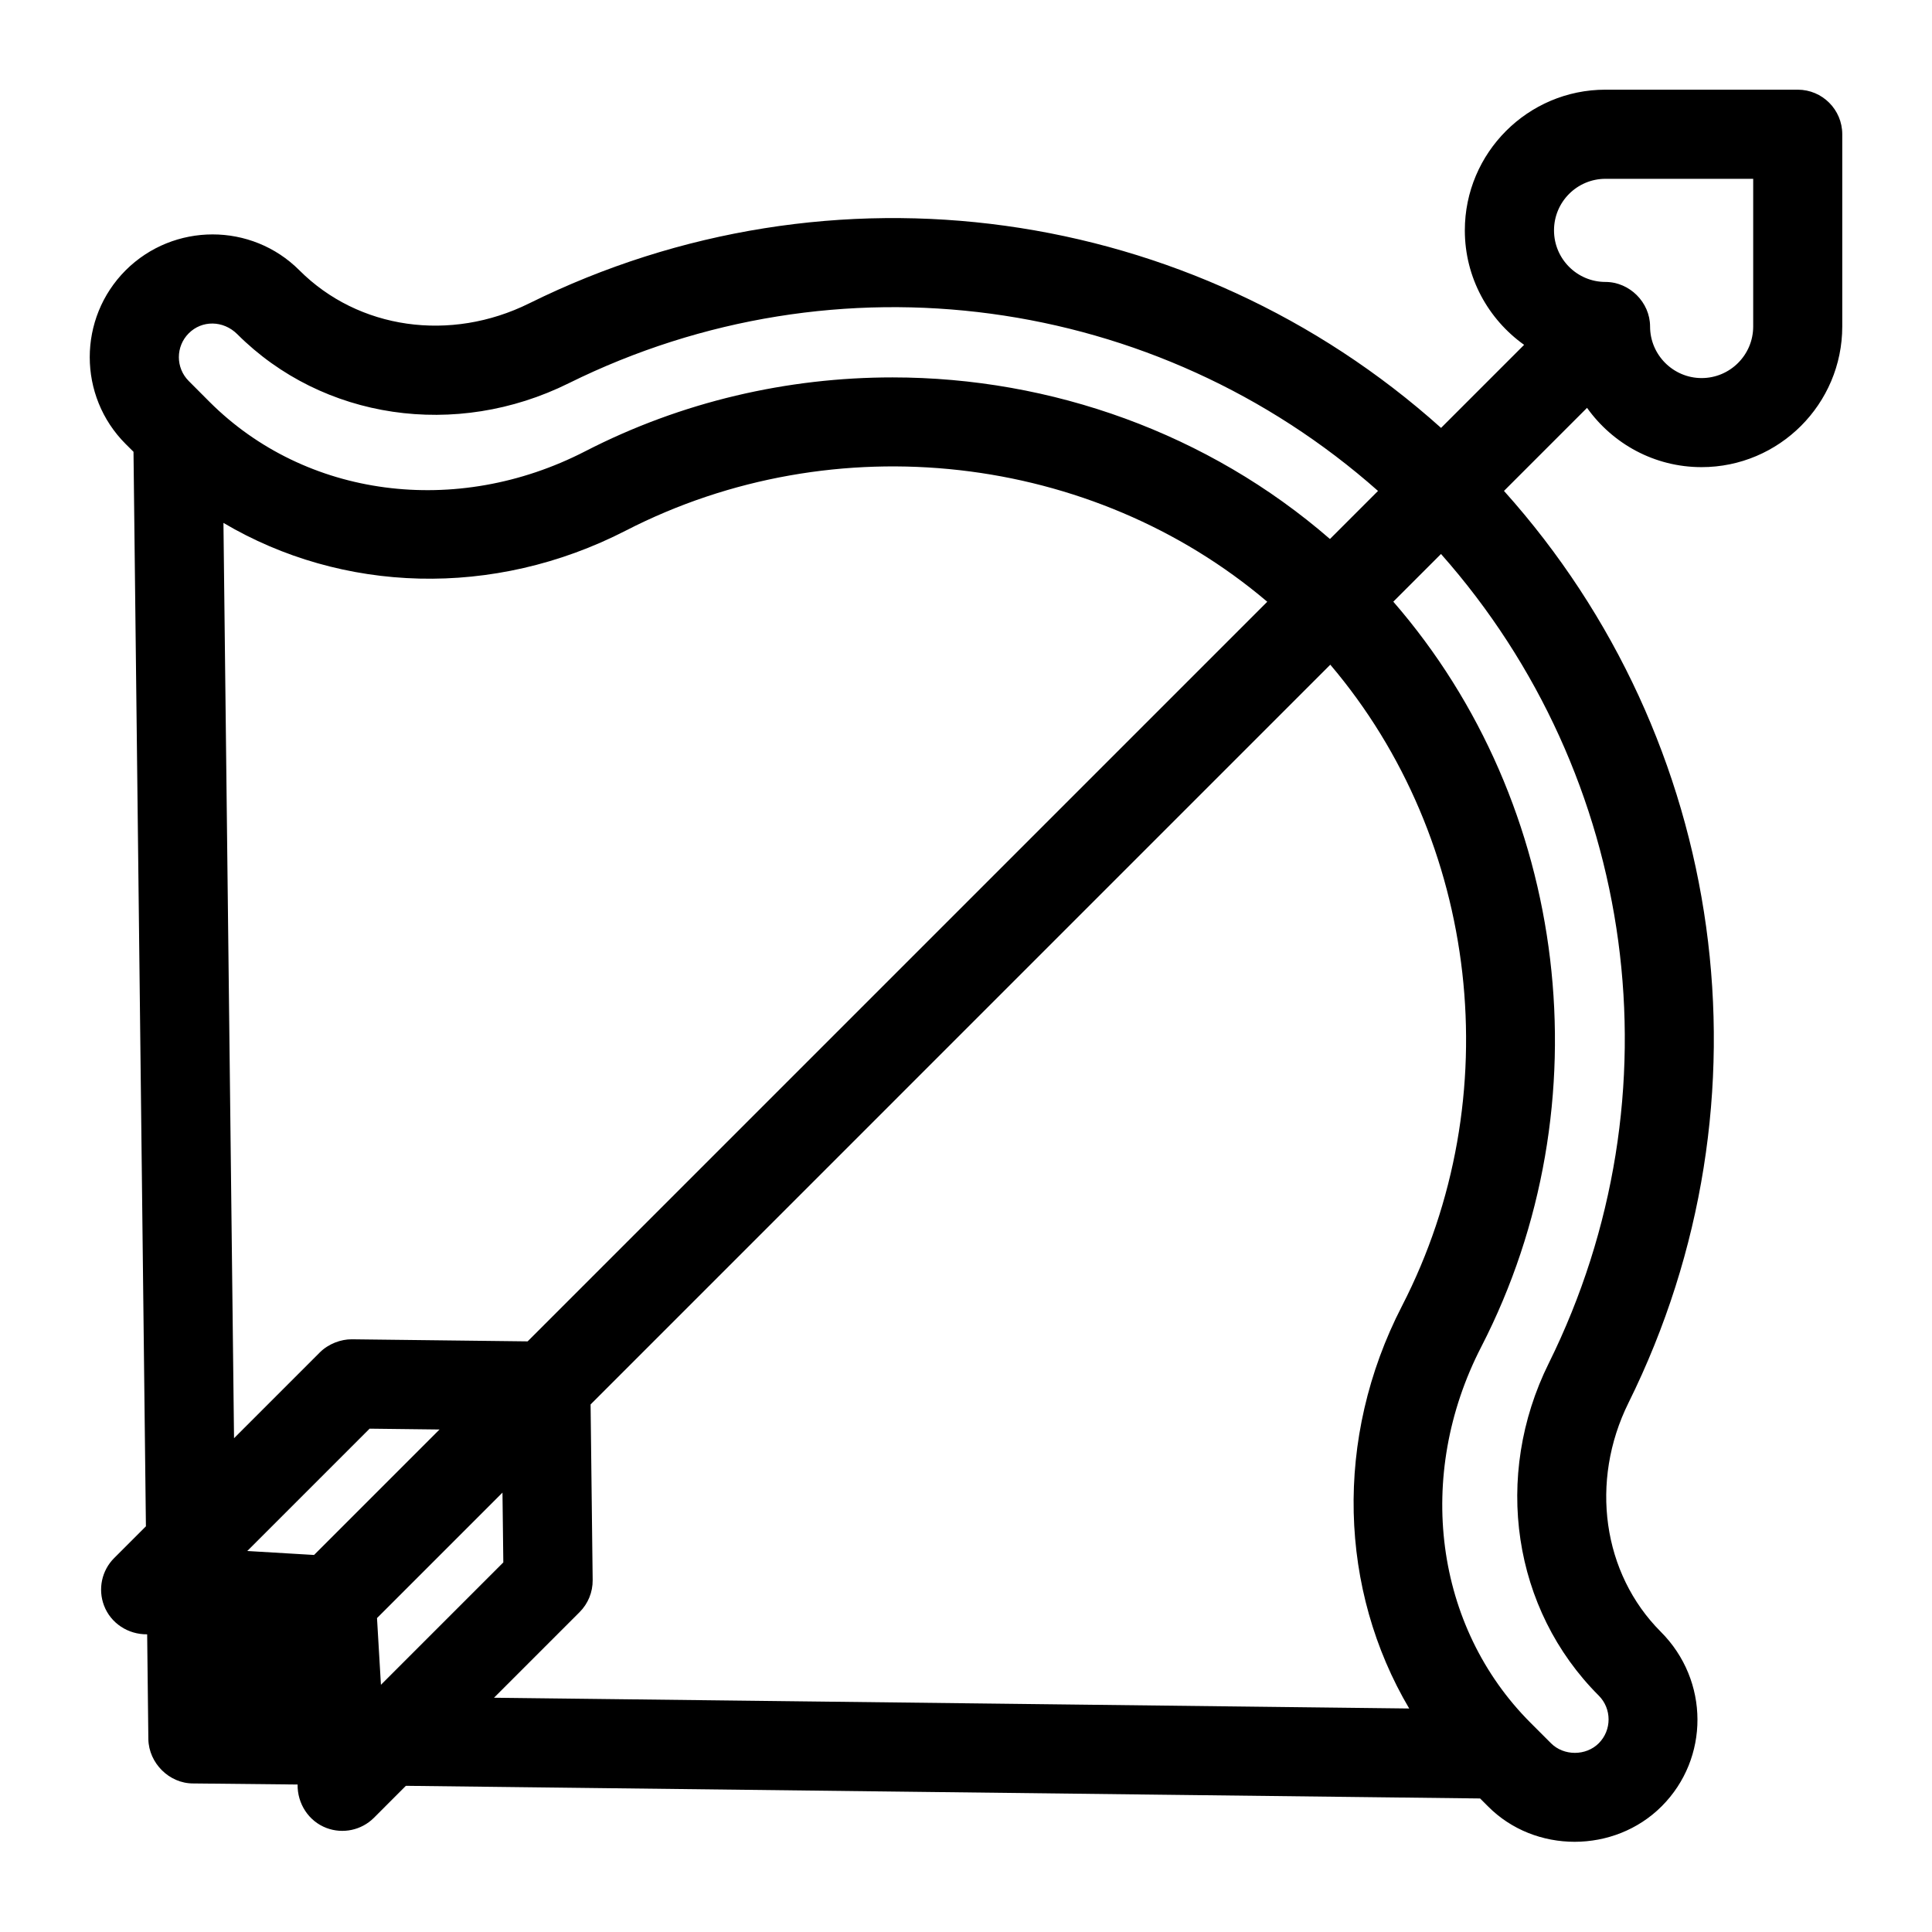 <?xml version="1.0" encoding="UTF-8"?>
<!-- Uploaded to: ICON Repo, www.iconrepo.com, Generator: ICON Repo Mixer Tools -->
<svg fill="#000000" width="800px" height="800px" version="1.1" viewBox="144 144 512 512" xmlns="http://www.w3.org/2000/svg">
 <path d="m179.38 263.73 3.289 284.76-8.422 8.422c-3.289 3.289-4.328 8.203-2.691 12.547 1.777 4.723 6.406 7.715 11.445 7.652l0.316 27.805c0.125 6.328 5.527 11.73 11.855 11.715l27.695 0.285c-0.078 5.055 2.914 9.73 7.668 11.523 4.312 1.621 9.227 0.613 12.547-2.691l8.48-8.488 284.68 3.352 2.078 2.078c12.422 12.547 33.504 12.531 46.035 0 12.691-12.691 12.691-33.332-0.234-46.258-15.43-15.445-18.879-39.832-8.551-60.676 39.707-80.168 26.152-175.72-33-241.66l22.012-22.012c6.769 9.492 17.82 15.711 30.355 15.711 20.562 0 37.281-16.734 37.281-37.281v-50.941c0-6.519-5.289-11.809-11.809-11.809h-50.949c-20.562 0-37.266 16.734-37.266 37.281 0 12.516 6.219 23.57 15.711 30.34l-22.012 22.012c-65.945-59.152-161.48-72.691-241.66-33-20.848 10.328-45.234 6.91-60.898-8.77-12.676-12.691-33.332-12.66-46.035 0-12.691 12.707-12.691 33.348 0 46.035zm23.836 18.844c31.395 18.578 71.492 20.105 106.65 2.031 55.449-28.496 123.62-20.484 169.97 18.863l-196.01 196.01-46.57-0.551c-2.898-0.031-6.234 1.211-8.484 3.465l-22.75 22.75zm74.168 275.48-32.434 32.434-1.039-17.68 33.25-33.25zm-67.855-3.023 32.418-32.418 18.531 0.219-33.25 33.25zm88.07 16.199c2.25-2.25 3.496-5.305 3.465-8.484l-0.551-46.555 196.03-196.04c39.438 46.414 47.516 114.6 18.988 169.97-18.105 35.141-16.625 75.242 1.922 106.65l-242.54-2.852zm256.84-65.953c-14.832 29.93-9.605 65.242 13.242 88.07 3.481 3.481 3.481 9.164 0 12.641-3.387 3.387-9.258 3.387-12.641 0l-5.434-5.434c-25.41-25.426-30.668-65.449-13.066-99.613 33.156-64.41 23.285-143.87-23.301-197.49l12.641-12.641c52 58.73 63.746 143.39 28.559 214.47zm15.035-313.89h39.141v39.141c0 7.543-6.141 13.664-13.664 13.664-7.527 0-13.664-6.141-13.664-13.664 0-6.406-5.449-11.809-11.809-11.809-7.543 0-13.648-6.125-13.648-13.664-0.008-7.543 6.102-13.668 13.645-13.668zm-375.46 40.949c3.465-3.496 9.133-3.496 12.863 0.219 22.625 22.625 57.922 27.852 87.852 13.004 71.086-35.188 155.76-23.457 214.46 28.543l-12.738 12.738c-32.242-27.992-73.793-42.824-115.92-42.824-27.82 0-55.828 6.391-81.461 19.586-34.164 17.586-74.141 12.281-99.551-13.113l-5.508-5.523c-3.481-3.481-3.481-9.148 0-12.629z"/>
</svg>